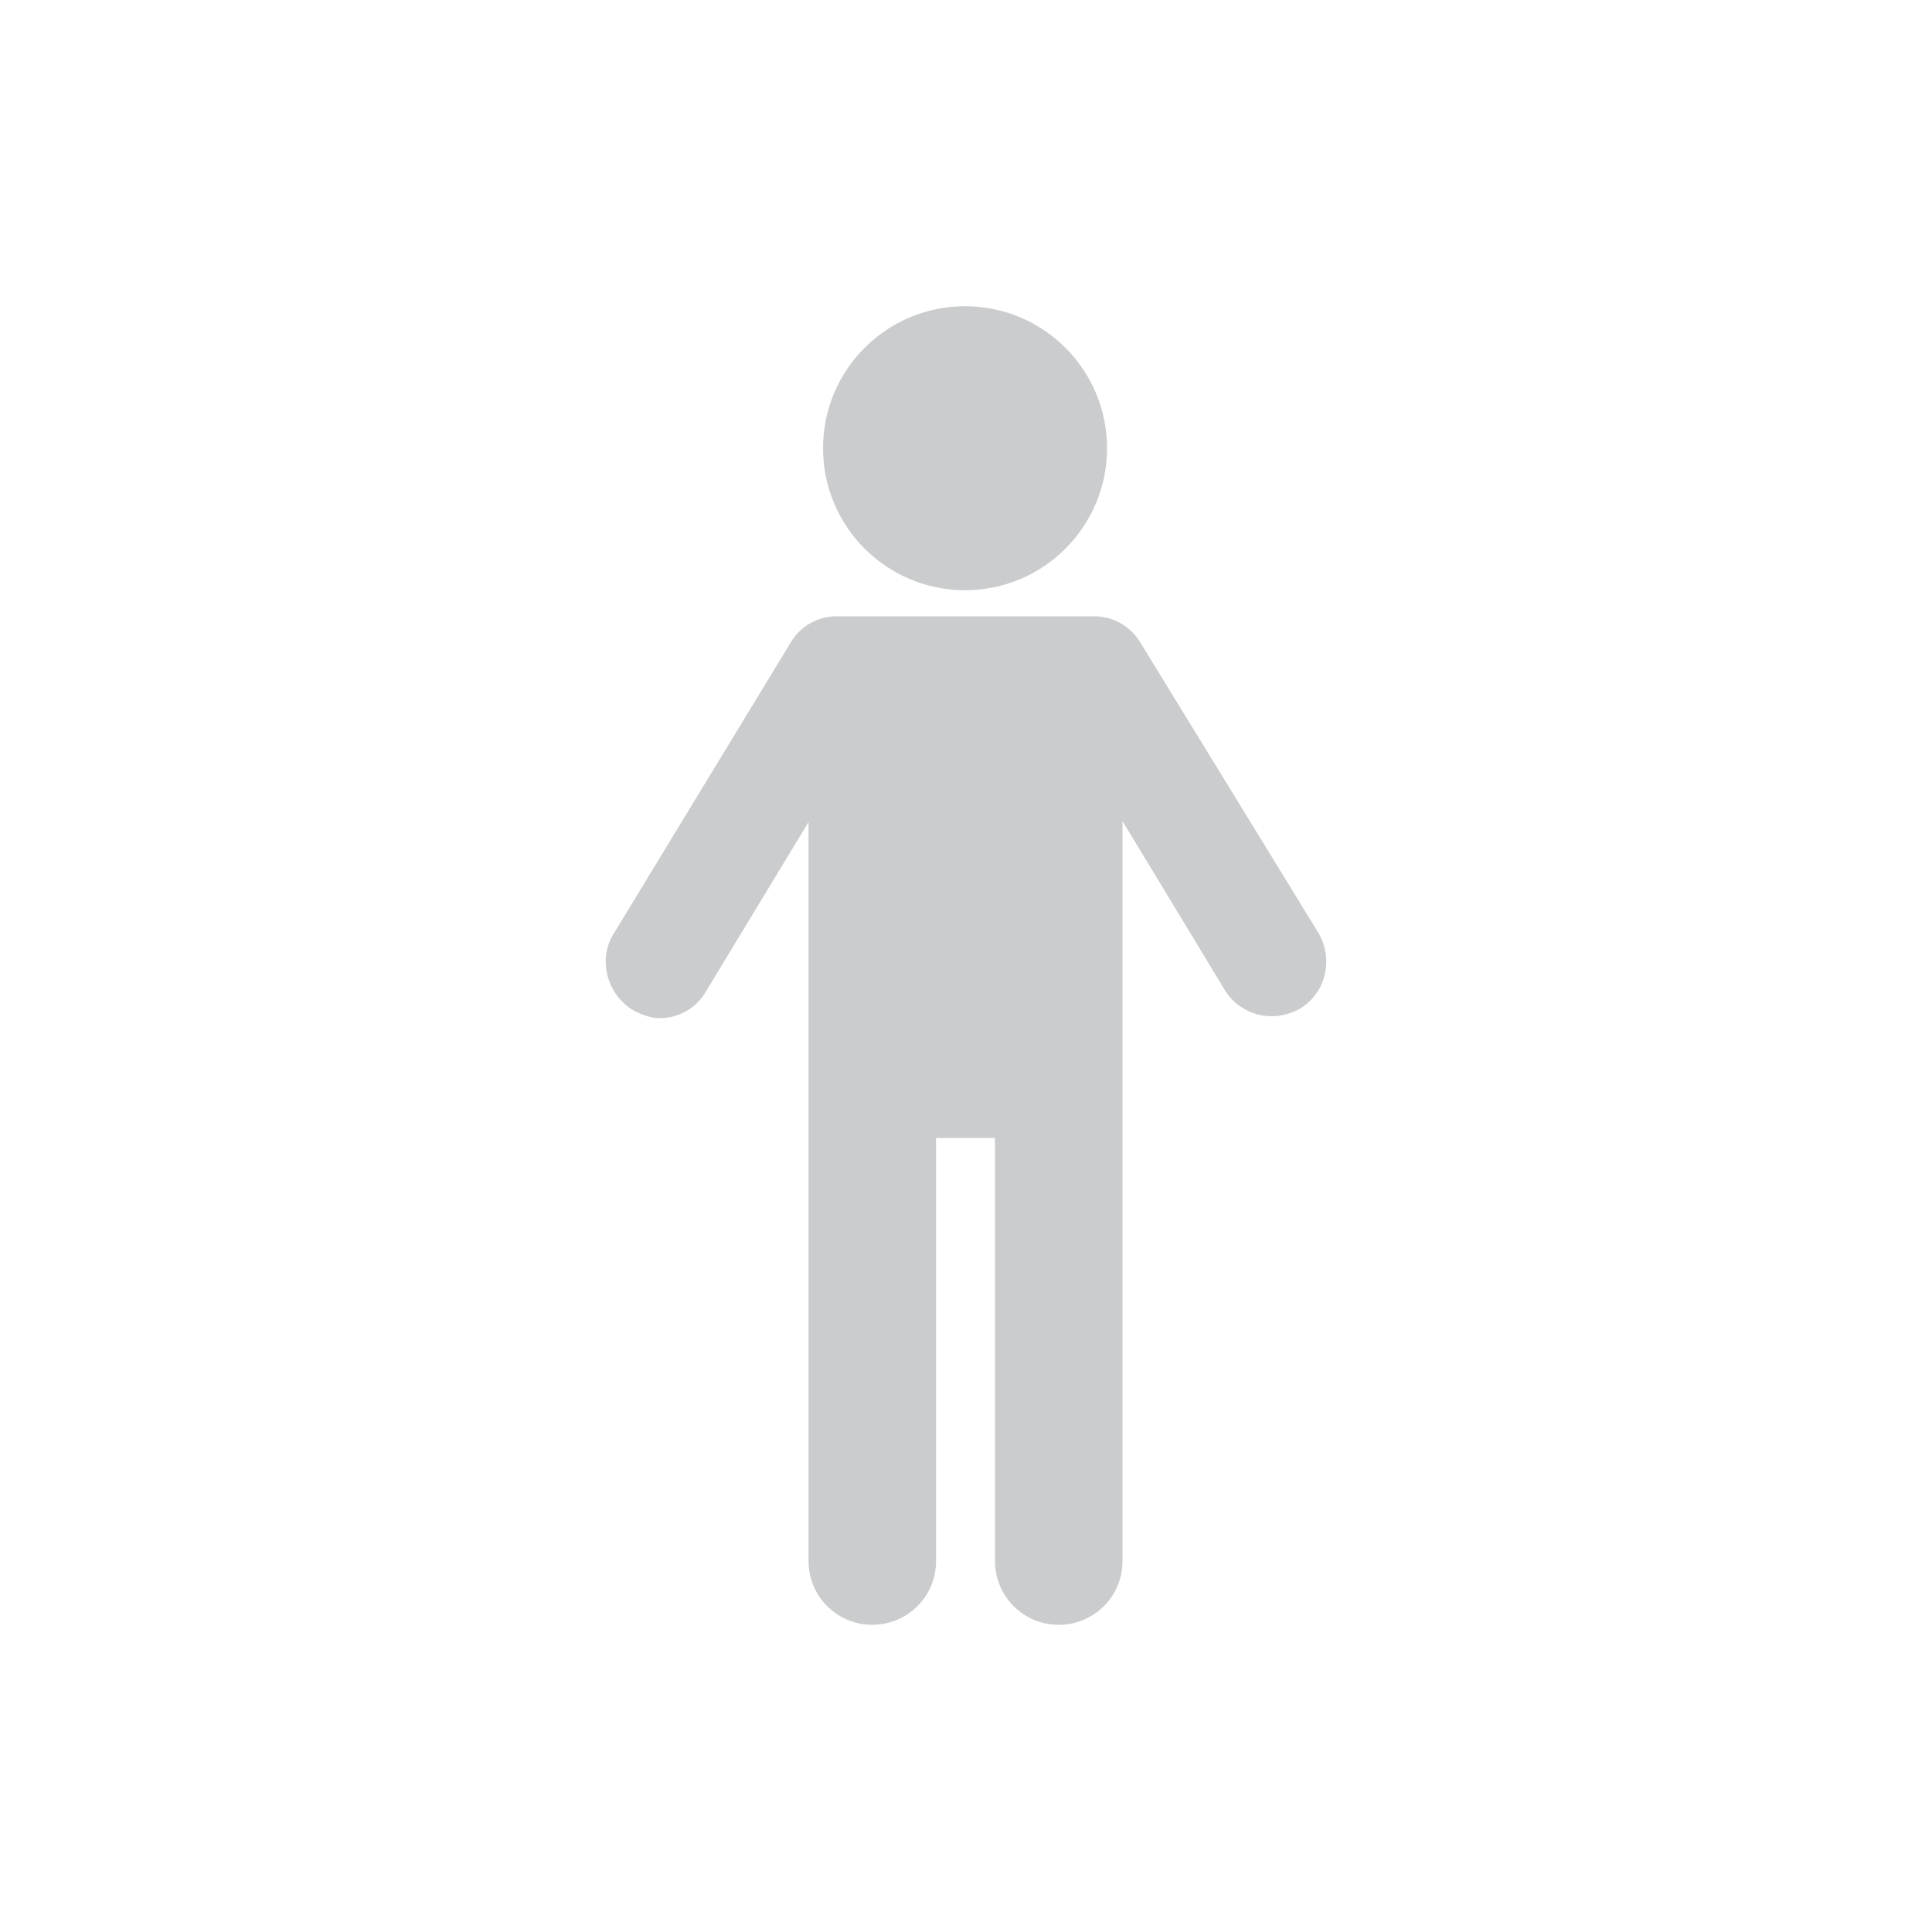 <?xml version="1.0" encoding="utf-8"?>
<!-- Generator: Adobe Illustrator 17.1.0, SVG Export Plug-In . SVG Version: 6.00 Build 0)  -->
<!DOCTYPE svg PUBLIC "-//W3C//DTD SVG 1.1//EN" "http://www.w3.org/Graphics/SVG/1.1/DTD/svg11.dtd">
<svg version="1.1" xmlns="http://www.w3.org/2000/svg" xmlns:xlink="http://www.w3.org/1999/xlink" x="0px" y="0px"
	 viewBox="0 0 200 200" enable-background="new 0 0 200 200" xml:space="preserve">
<g id="Warstwa_2" display="none">
</g>
<g id="Warstwa_1">
	<g>
		<circle fill="#CACCCD" cx="99.9" cy="46.4" r="14.7"/>
		<path fill="#CACCCD" d="M118.1,66.6c-1-1.7-2.8-2.8-4.8-2.8H86.6c-1.9,0-3.8,1-4.8,2.8L63.5,96.7c-1.6,2.6-0.7,6.1,1.9,7.8
			c0.9,0.5,1.9,0.9,2.9,0.9c1.9,0,3.8-1,4.8-2.8l10.6-17.5v76.5c0,3.6,2.9,6.6,6.6,6.6c3.6,0,6.6-2.9,6.6-6.6v-43.8h6.1v43.8
			c0,3.6,2.9,6.6,6.6,6.6c3.6,0,6.6-2.9,6.6-6.6V85l10.6,17.5c1.6,2.6,5,3.5,7.8,1.9c2.6-1.6,3.5-5,1.9-7.8L118.1,66.6z"/>
	</g>
</g>
<g id="Warstwa_3" display="none">
</g>
</svg>
